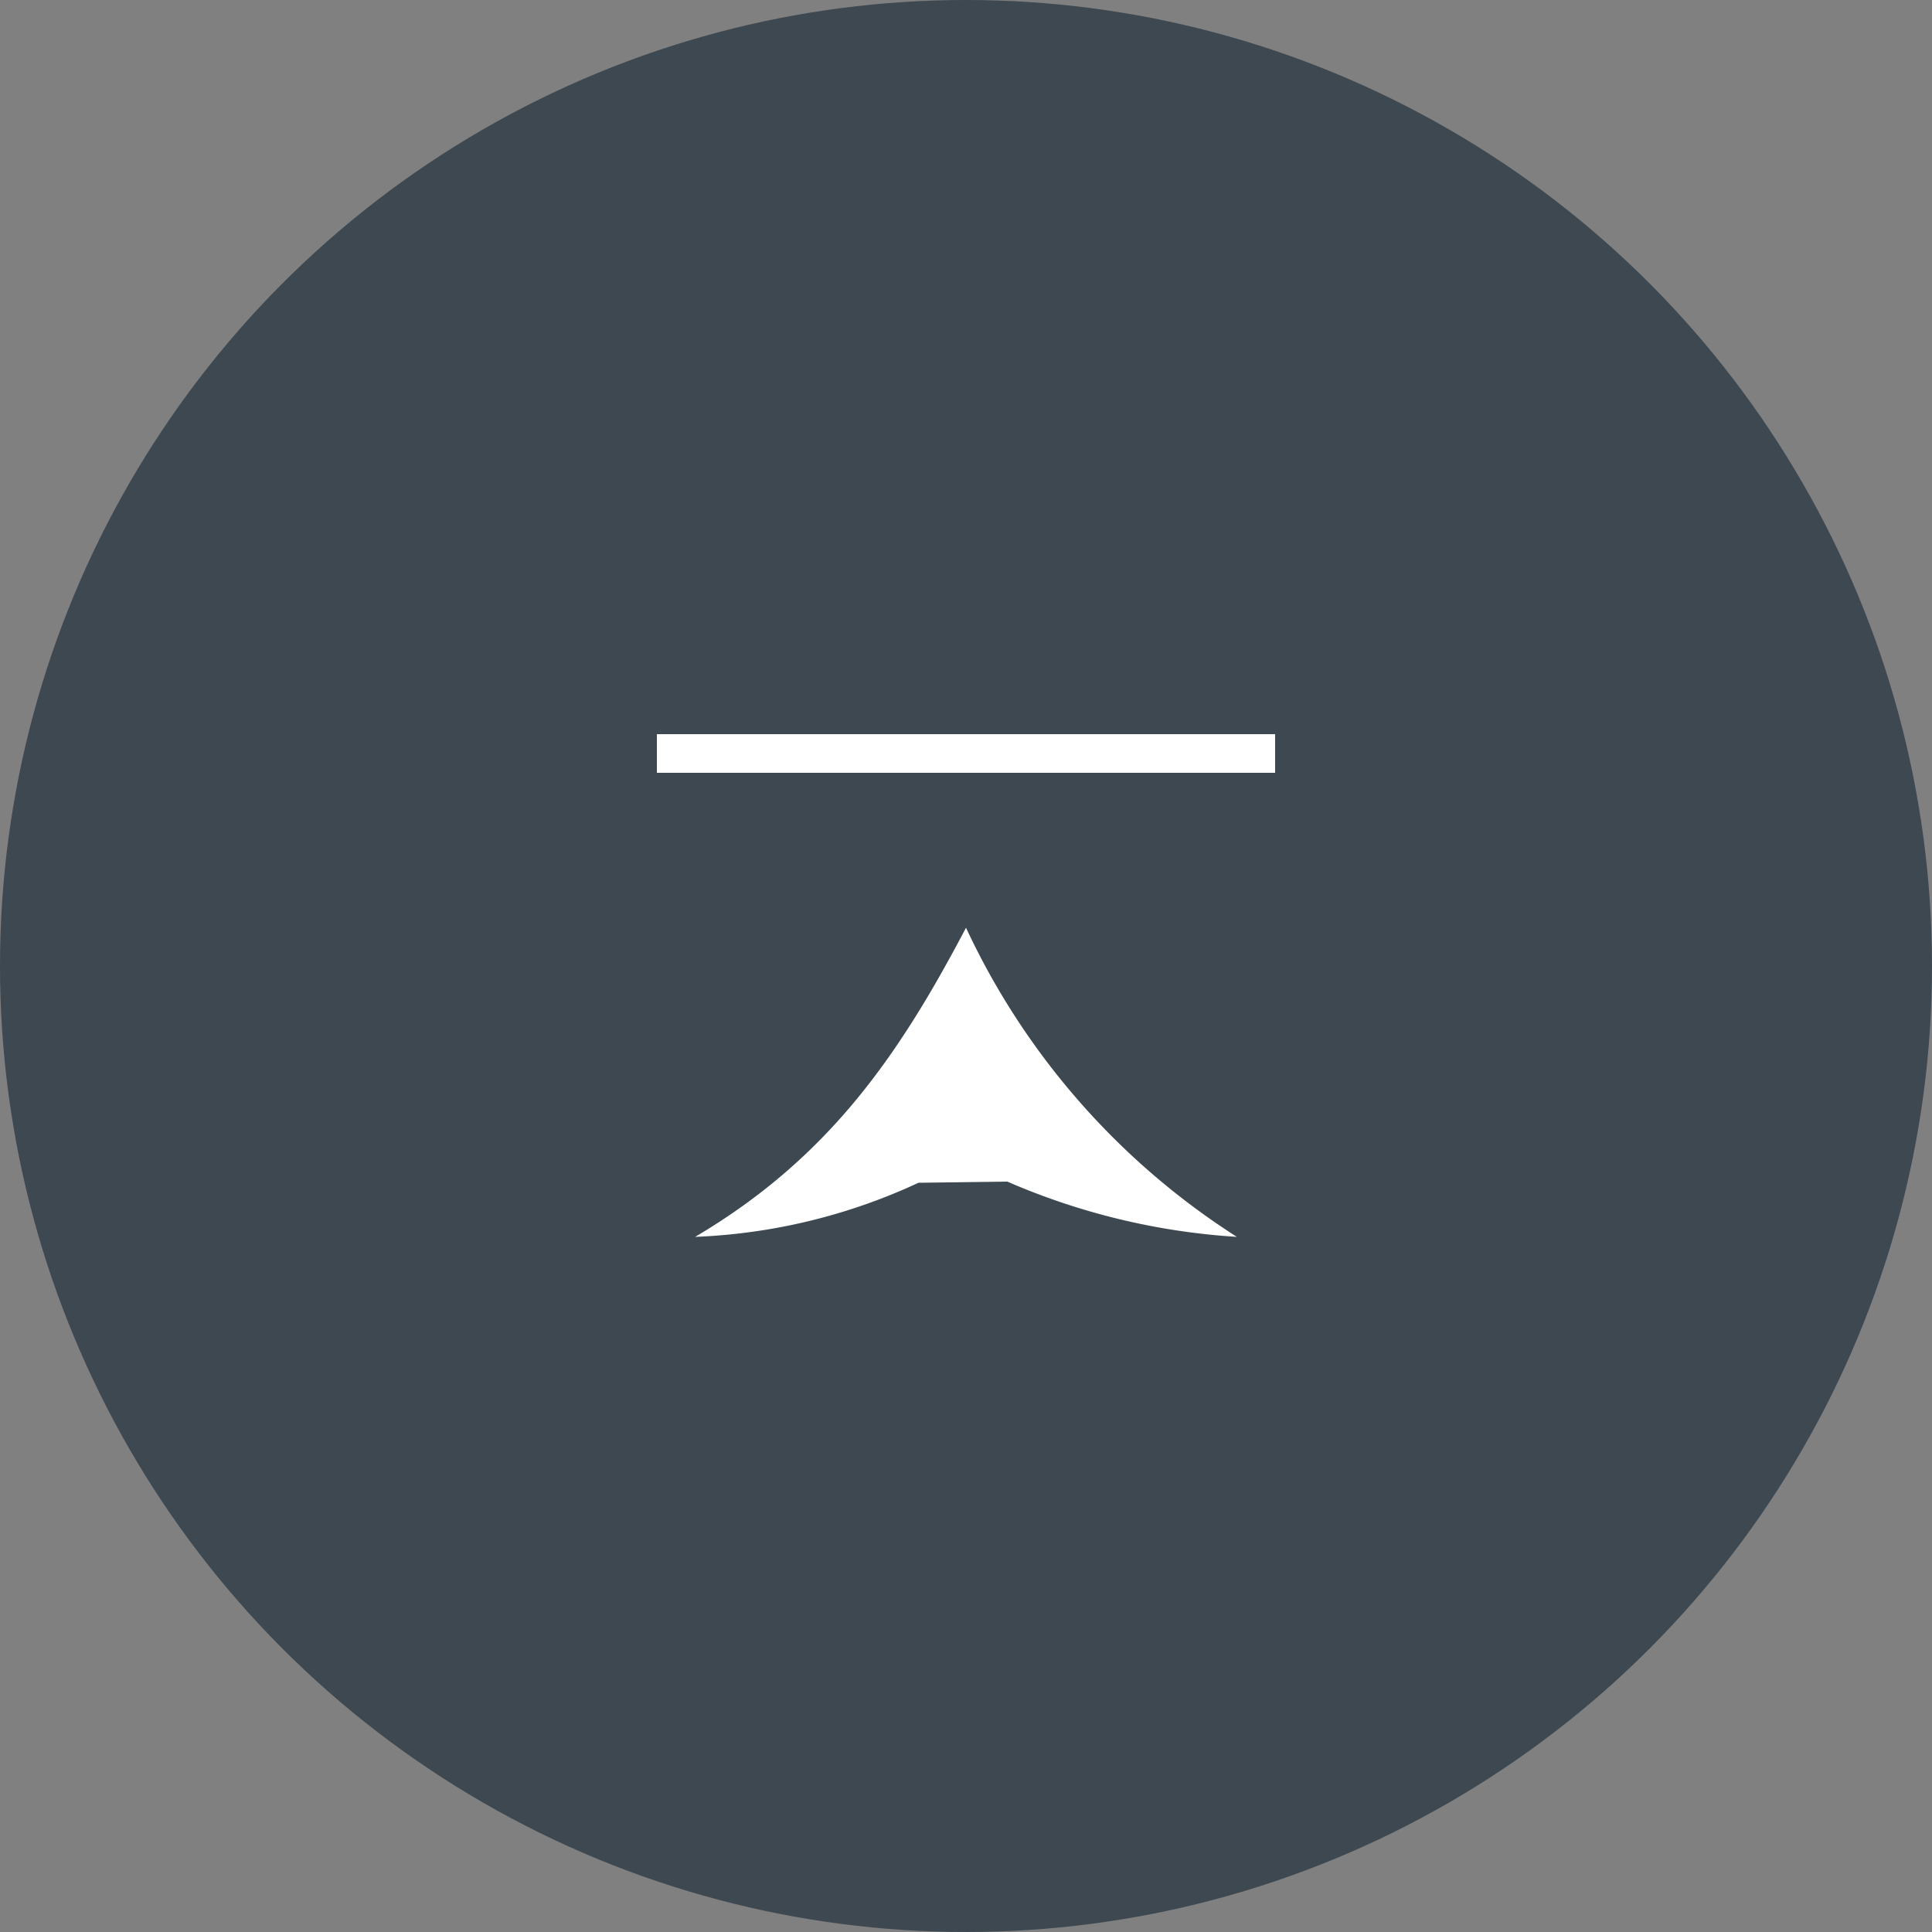 <svg id="icn_pagetop.svg" xmlns="http://www.w3.org/2000/svg" width="50" height="50" viewBox="0 0 50 50">
  <rect x="0" y="0" width="50" height="50" fill="#808080" stroke="none"/>
  <defs>
    <style>
      .cls-1 {
        fill: #3D4851;
      }

      .cls-2, .cls-3 {
        fill: #FFF;
      }

      .cls-3 {
        fill-rule: evenodd;
      }
    </style>
  </defs>
  <circle id="楕円形_1" data-name="楕円形 1" class="cls-1" cx="25" cy="25" r="25"/>
  <rect id="長方形_301" data-name="長方形 301" class="cls-2" x="17" y="19" width="16" height="1"/>
  <path id="シェイプ_2" data-name="シェイプ 2" class="cls-3" d="M1233.77,5259.61a15.087,15.087,0,0,1-5.78,1.4c3.49-2.06,5.3-4.75,7.01-8a19.026,19.026,0,0,0,7.01,8,17.639,17.639,0,0,1-5.94-1.43" transform="translate(-1210 -5229)"/>
</svg>
